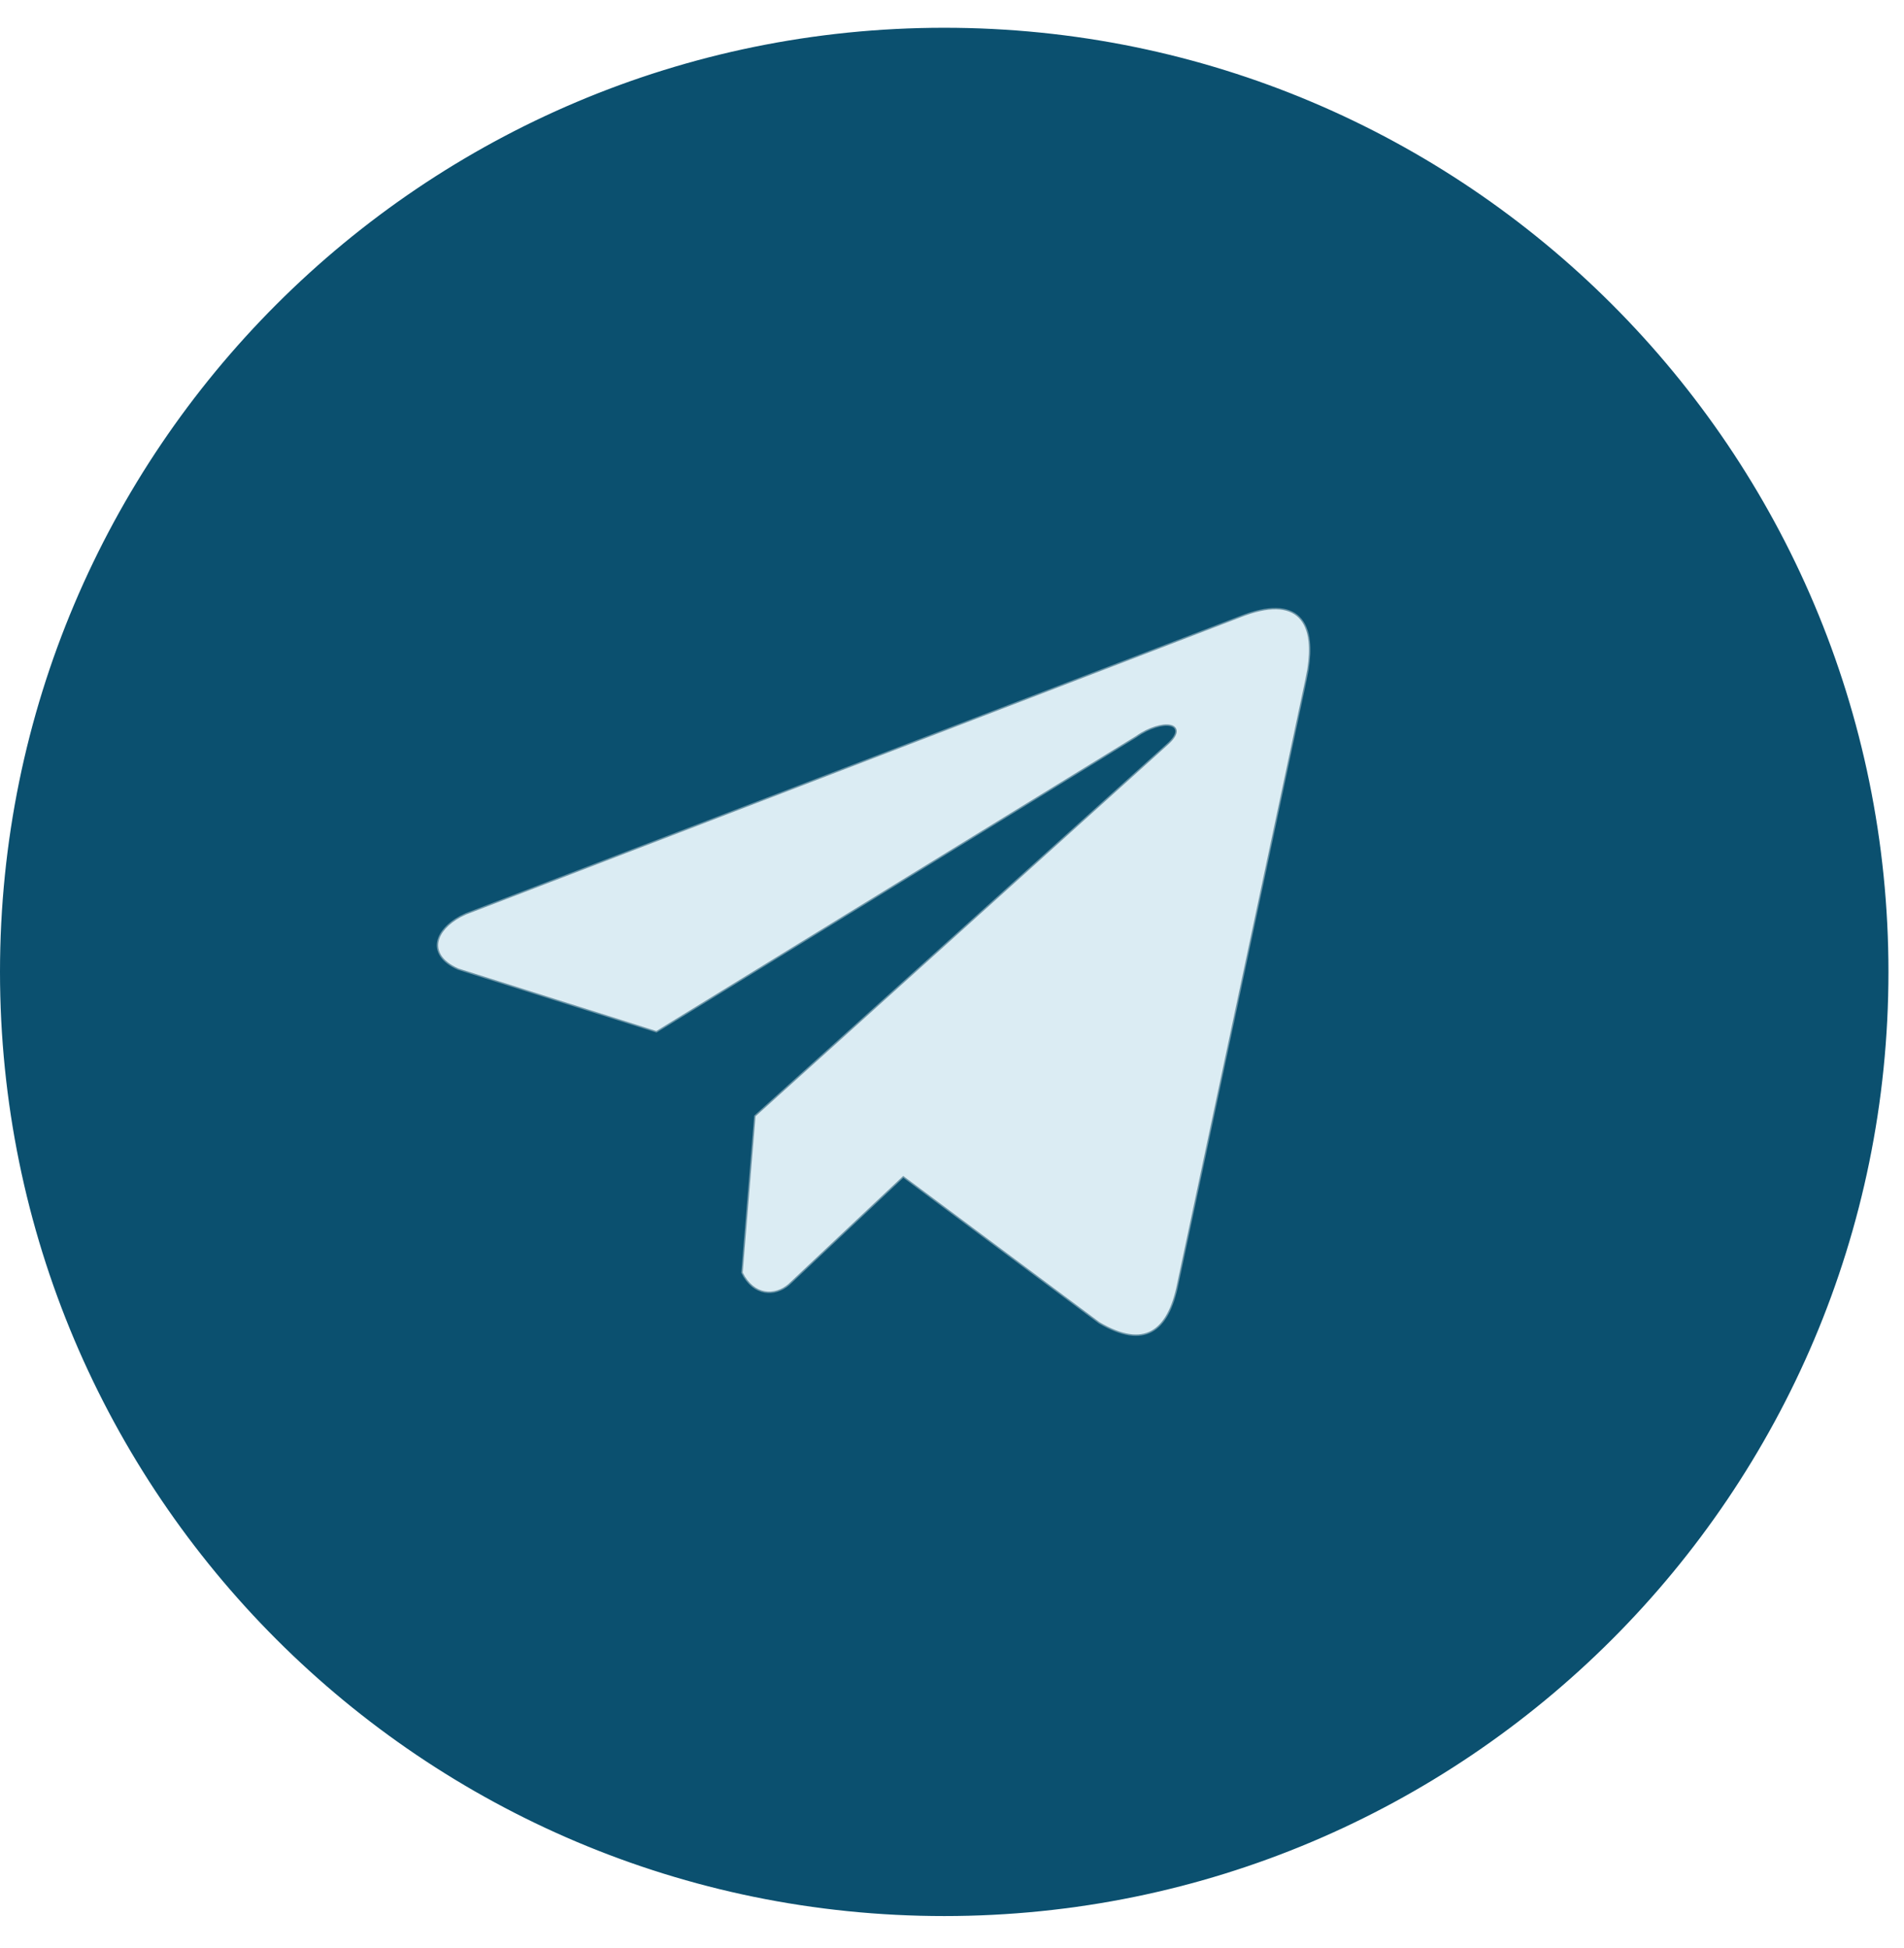<?xml version="1.0" encoding="UTF-8"?> <svg xmlns="http://www.w3.org/2000/svg" width="43" height="44" viewBox="0 0 43 44" fill="none"><g clip-path="url(#clip0_199_60)"><path d="M21.325 42.776C32.826 42.776 42.149 33.453 42.149 21.951C42.149 10.45 32.826 1.127 21.325 1.127C9.823 1.127 0.5 10.45 0.5 21.951C0.5 33.453 9.823 42.776 21.325 42.776Z" fill="#0B506F" stroke="#0B506F"></path><path d="M27.997 13.933C28.649 13.672 29.095 13.695 29.342 13.943C29.466 14.068 29.542 14.25 29.568 14.487C29.587 14.665 29.578 14.874 29.541 15.11L29.494 15.355L26.601 28.993C26.491 29.545 26.297 29.913 26.009 30.07C25.722 30.226 25.333 30.176 24.823 29.876L20.41 26.588L20.4 26.58L20.39 26.589L17.814 29.015C17.659 29.148 17.461 29.214 17.269 29.18C17.078 29.146 16.891 29.013 16.757 28.745L17.048 25.205L26.356 16.818C26.421 16.76 26.47 16.708 26.503 16.66C26.536 16.613 26.555 16.569 26.559 16.531C26.563 16.493 26.551 16.46 26.528 16.435C26.504 16.41 26.47 16.393 26.428 16.385C26.344 16.367 26.226 16.379 26.093 16.421C25.96 16.462 25.809 16.534 25.66 16.64L14.825 23.304L10.348 21.889C10.157 21.805 10.031 21.704 9.958 21.596C9.886 21.488 9.865 21.373 9.89 21.258C9.933 21.056 10.115 20.854 10.394 20.702L10.519 20.641L27.997 13.933Z" fill="#DBECF3" stroke="#6C95A7" stroke-width="0.031"></path></g><defs><clipPath id="clip0_199_60"><rect width="43" height="44" fill="white"></rect></clipPath></defs></svg> 